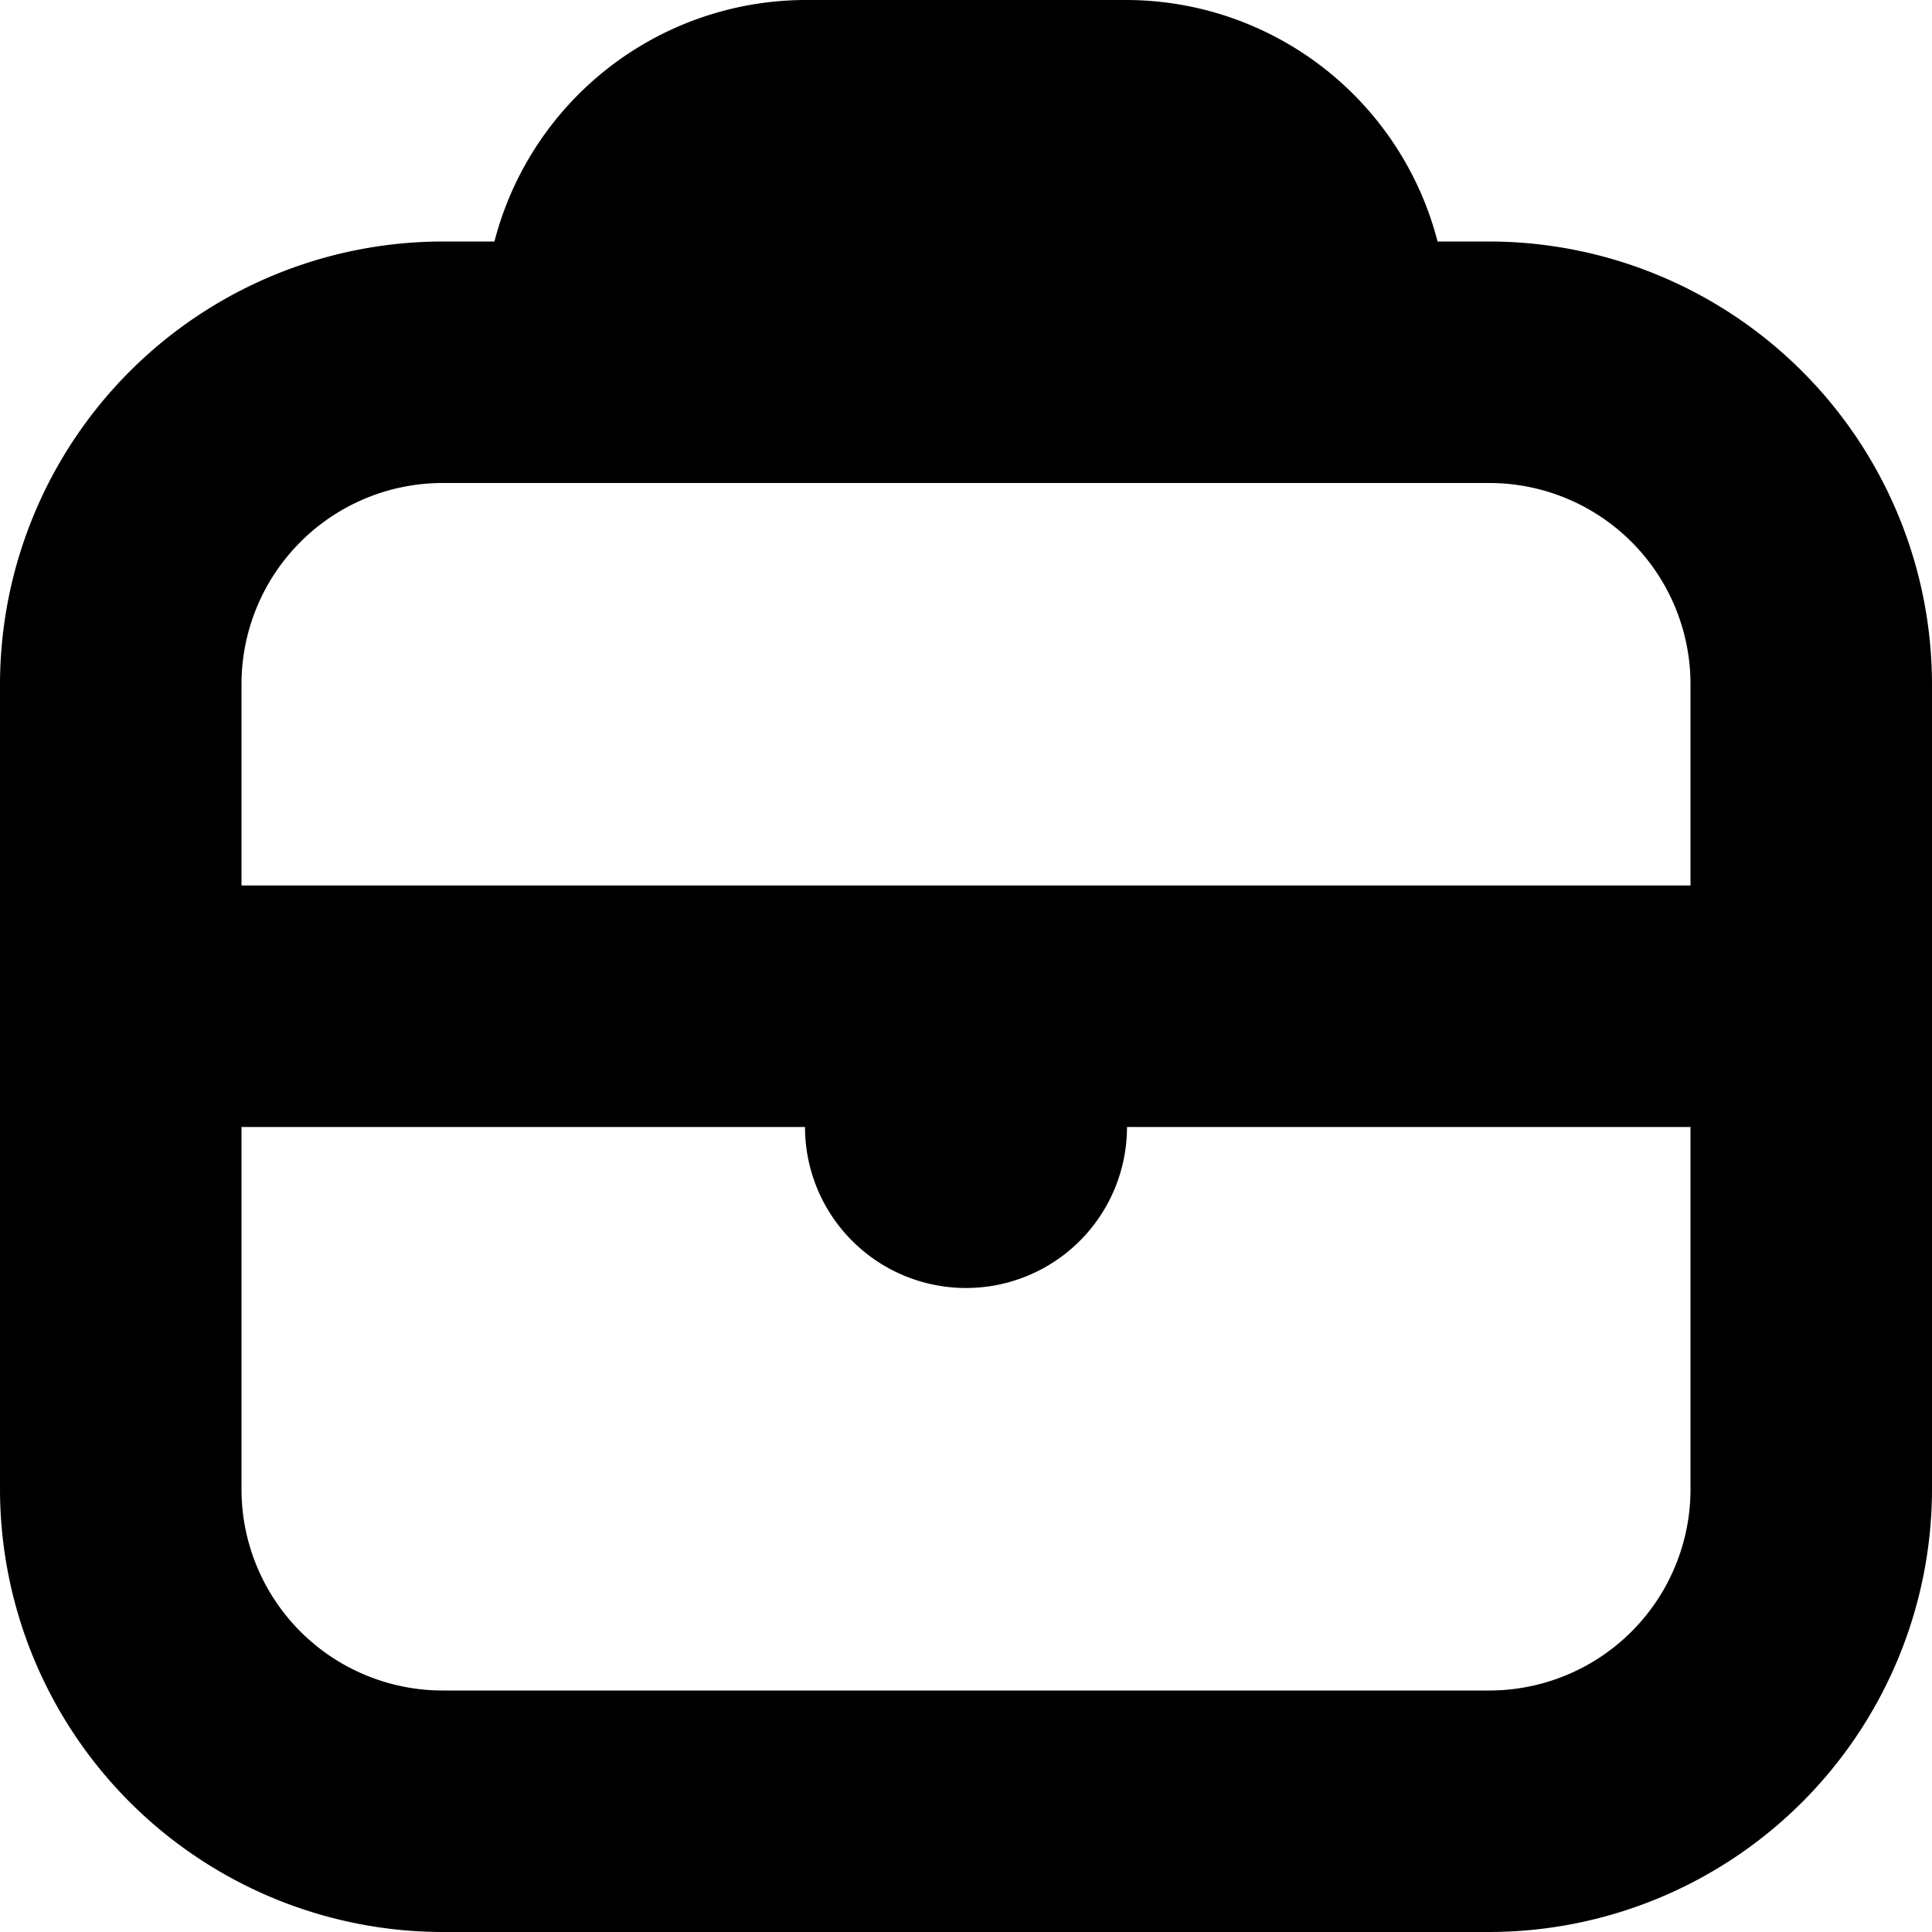 <?xml version="1.0" encoding="UTF-8"?>
<svg xmlns="http://www.w3.org/2000/svg" id="Bold" viewBox="0 0 24 24" width="512" height="512"><path d="M18.5,3h-.642A4,4,0,0,0,14,0H10A4,4,0,0,0,6.142,3H5.5A5.506,5.506,0,0,0,0,8.5v10A5.506,5.506,0,0,0,5.5,24h13A5.507,5.507,0,0,0,24,18.5V8.5A5.507,5.507,0,0,0,18.5,3ZM5.5,6h13A2.5,2.5,0,0,1,21,8.5V11H3V8.5A2.5,2.5,0,0,1,5.5,6Zm13,15H5.5A2.5,2.5,0,0,1,3,18.5V14h7a2,2,0,0,0,2,2h0a2,2,0,0,0,2-2h7v4.5A2.5,2.5,0,0,1,18.5,21Z"/></svg>
